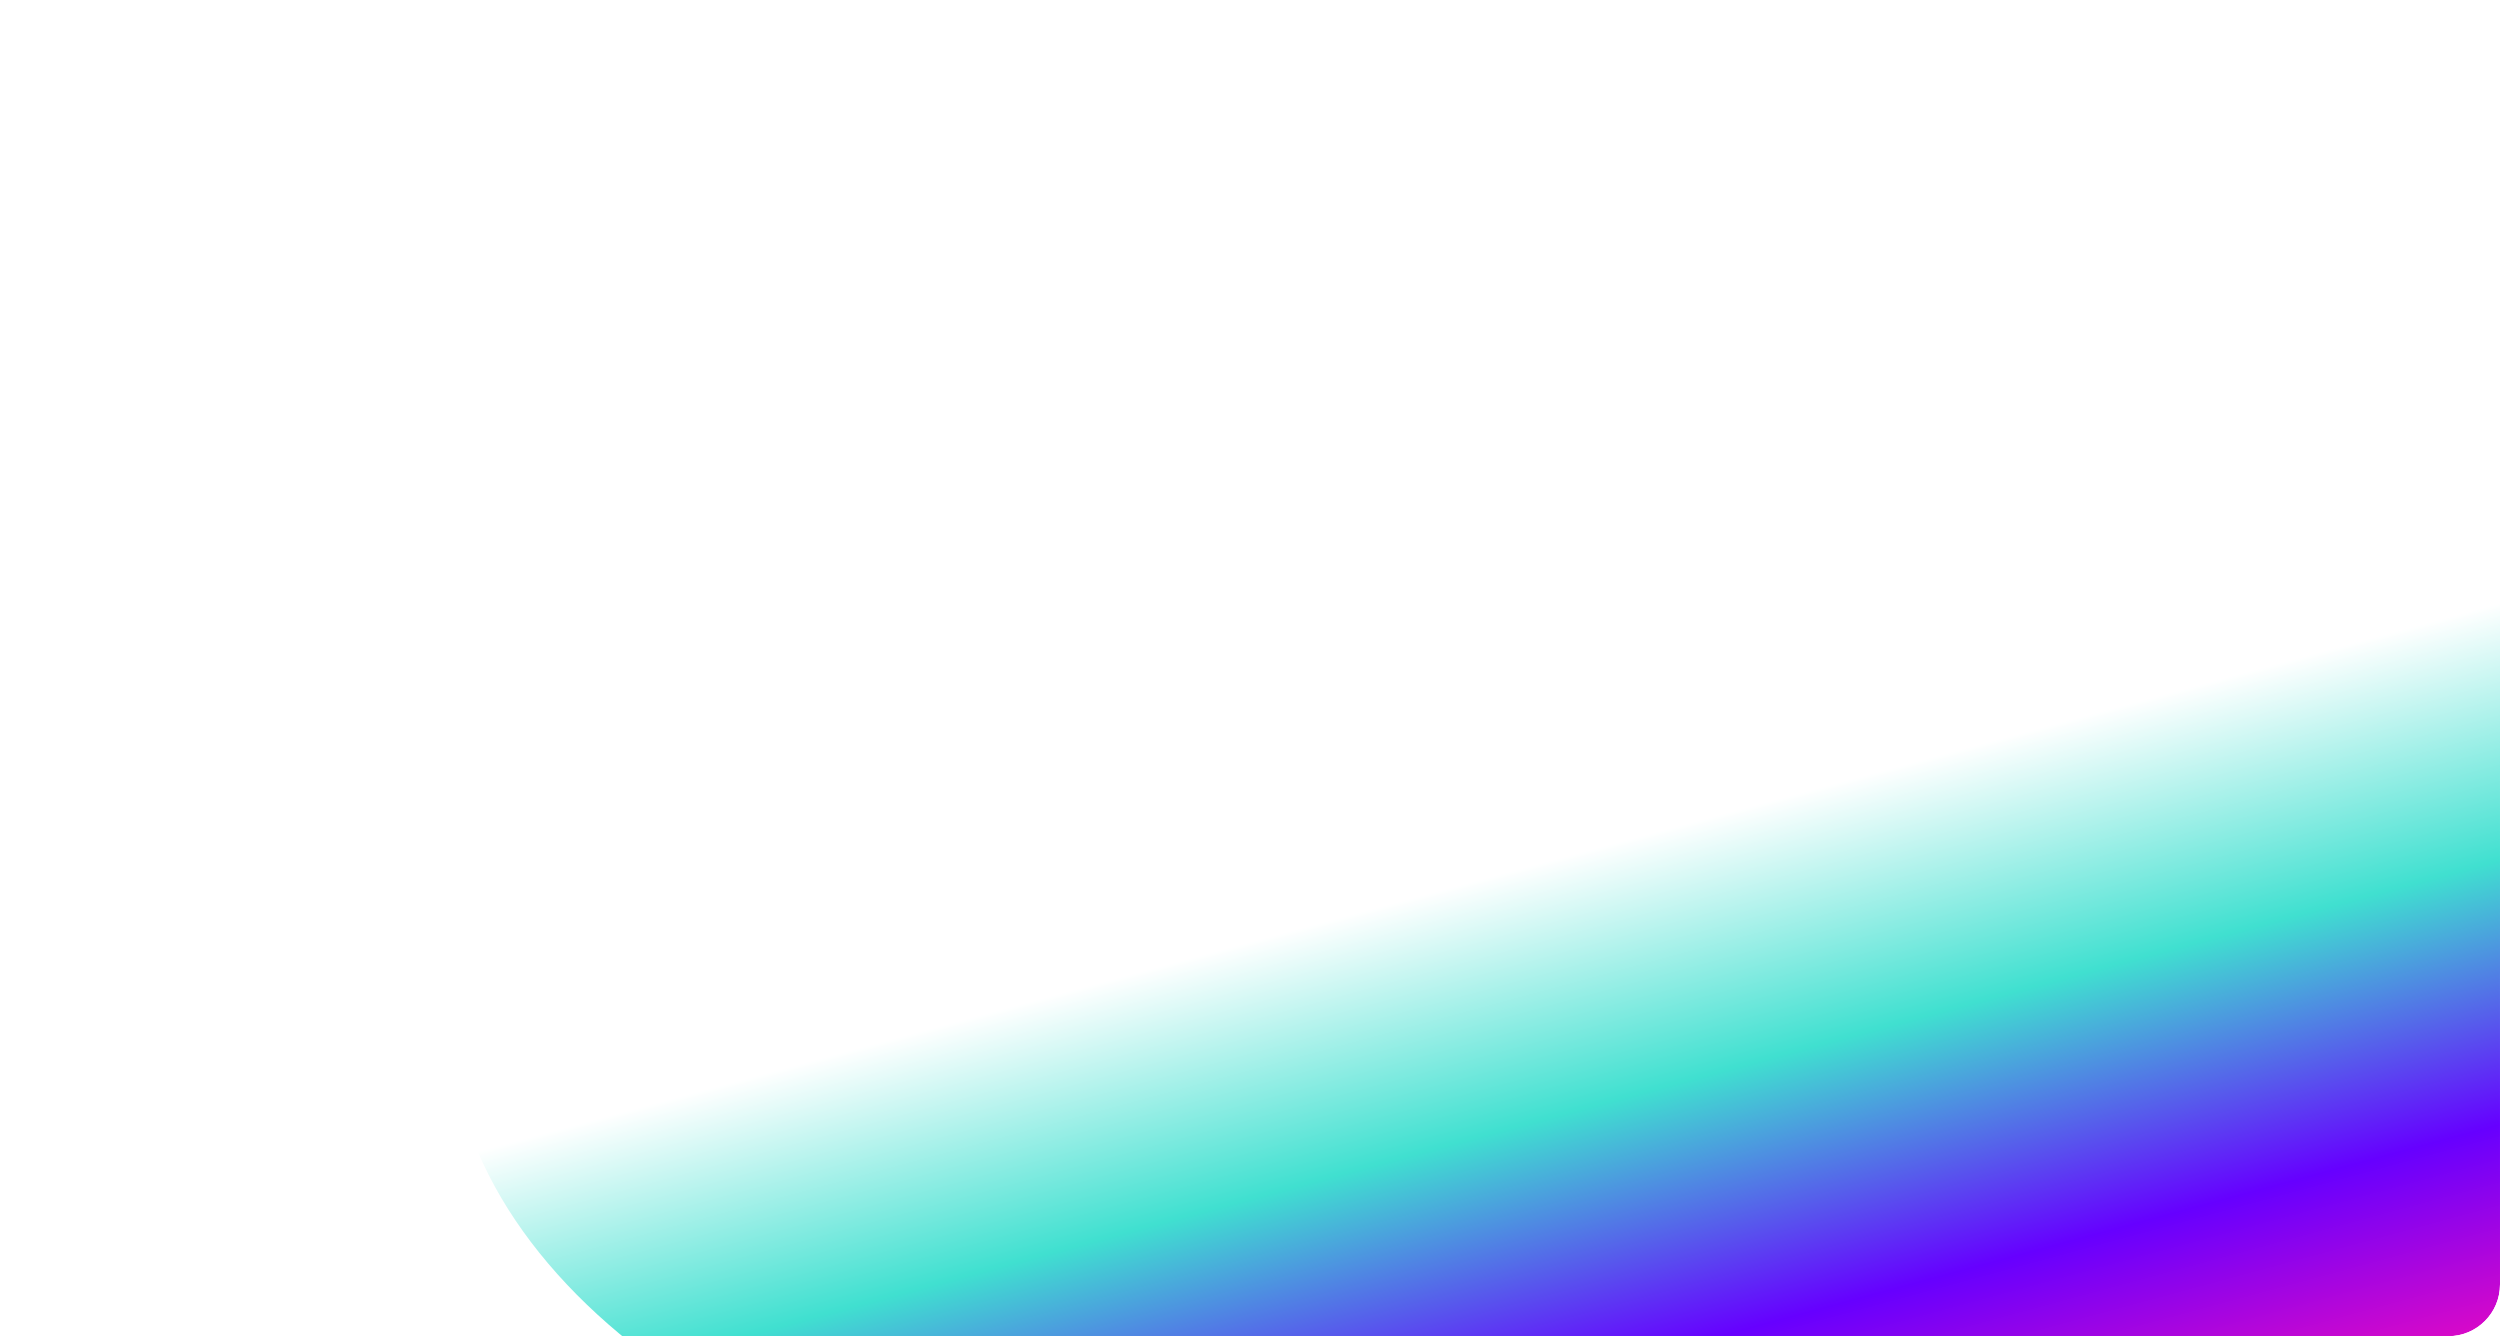 <?xml version="1.0" encoding="UTF-8"?> <svg xmlns="http://www.w3.org/2000/svg" width="1160" height="620" viewBox="0 0 1160 620" fill="none"><g clip-path="url(#clip0_1398_287)"><rect width="1160" height="620" rx="24" fill="white"></rect><g filter="url(#filter0_f_1398_287)"><path d="M209 474.555C209 592.727 359.752 709 565.564 709H1287C1287 709 1287 599.35 1287 360.921C1287 122.493 1151.75 26 984.921 26C737.83 26 209 236.127 209 474.555Z" fill="url(#paint0_linear_1398_287)"></path></g></g><defs><filter id="filter0_f_1398_287" x="59" y="-124" width="1378" height="983" filterUnits="userSpaceOnUse" color-interpolation-filters="sRGB"><feFlood flood-opacity="0" result="BackgroundImageFix"></feFlood><feBlend mode="normal" in="SourceGraphic" in2="BackgroundImageFix" result="shape"></feBlend><feGaussianBlur stdDeviation="75" result="effect1_foregroundBlur_1398_287"></feGaussianBlur></filter><linearGradient id="paint0_linear_1398_287" x1="1065.84" y1="665.004" x2="975.053" y2="329.986" gradientUnits="userSpaceOnUse"><stop offset="0.001" stop-color="#F50BBA"></stop><stop offset="0.327" stop-color="#6600FF"></stop><stop offset="0.669" stop-color="#40E0D0"></stop><stop offset="1" stop-color="white"></stop></linearGradient><clipPath id="clip0_1398_287"><rect width="1160" height="620" rx="24" fill="white"></rect></clipPath></defs></svg> 